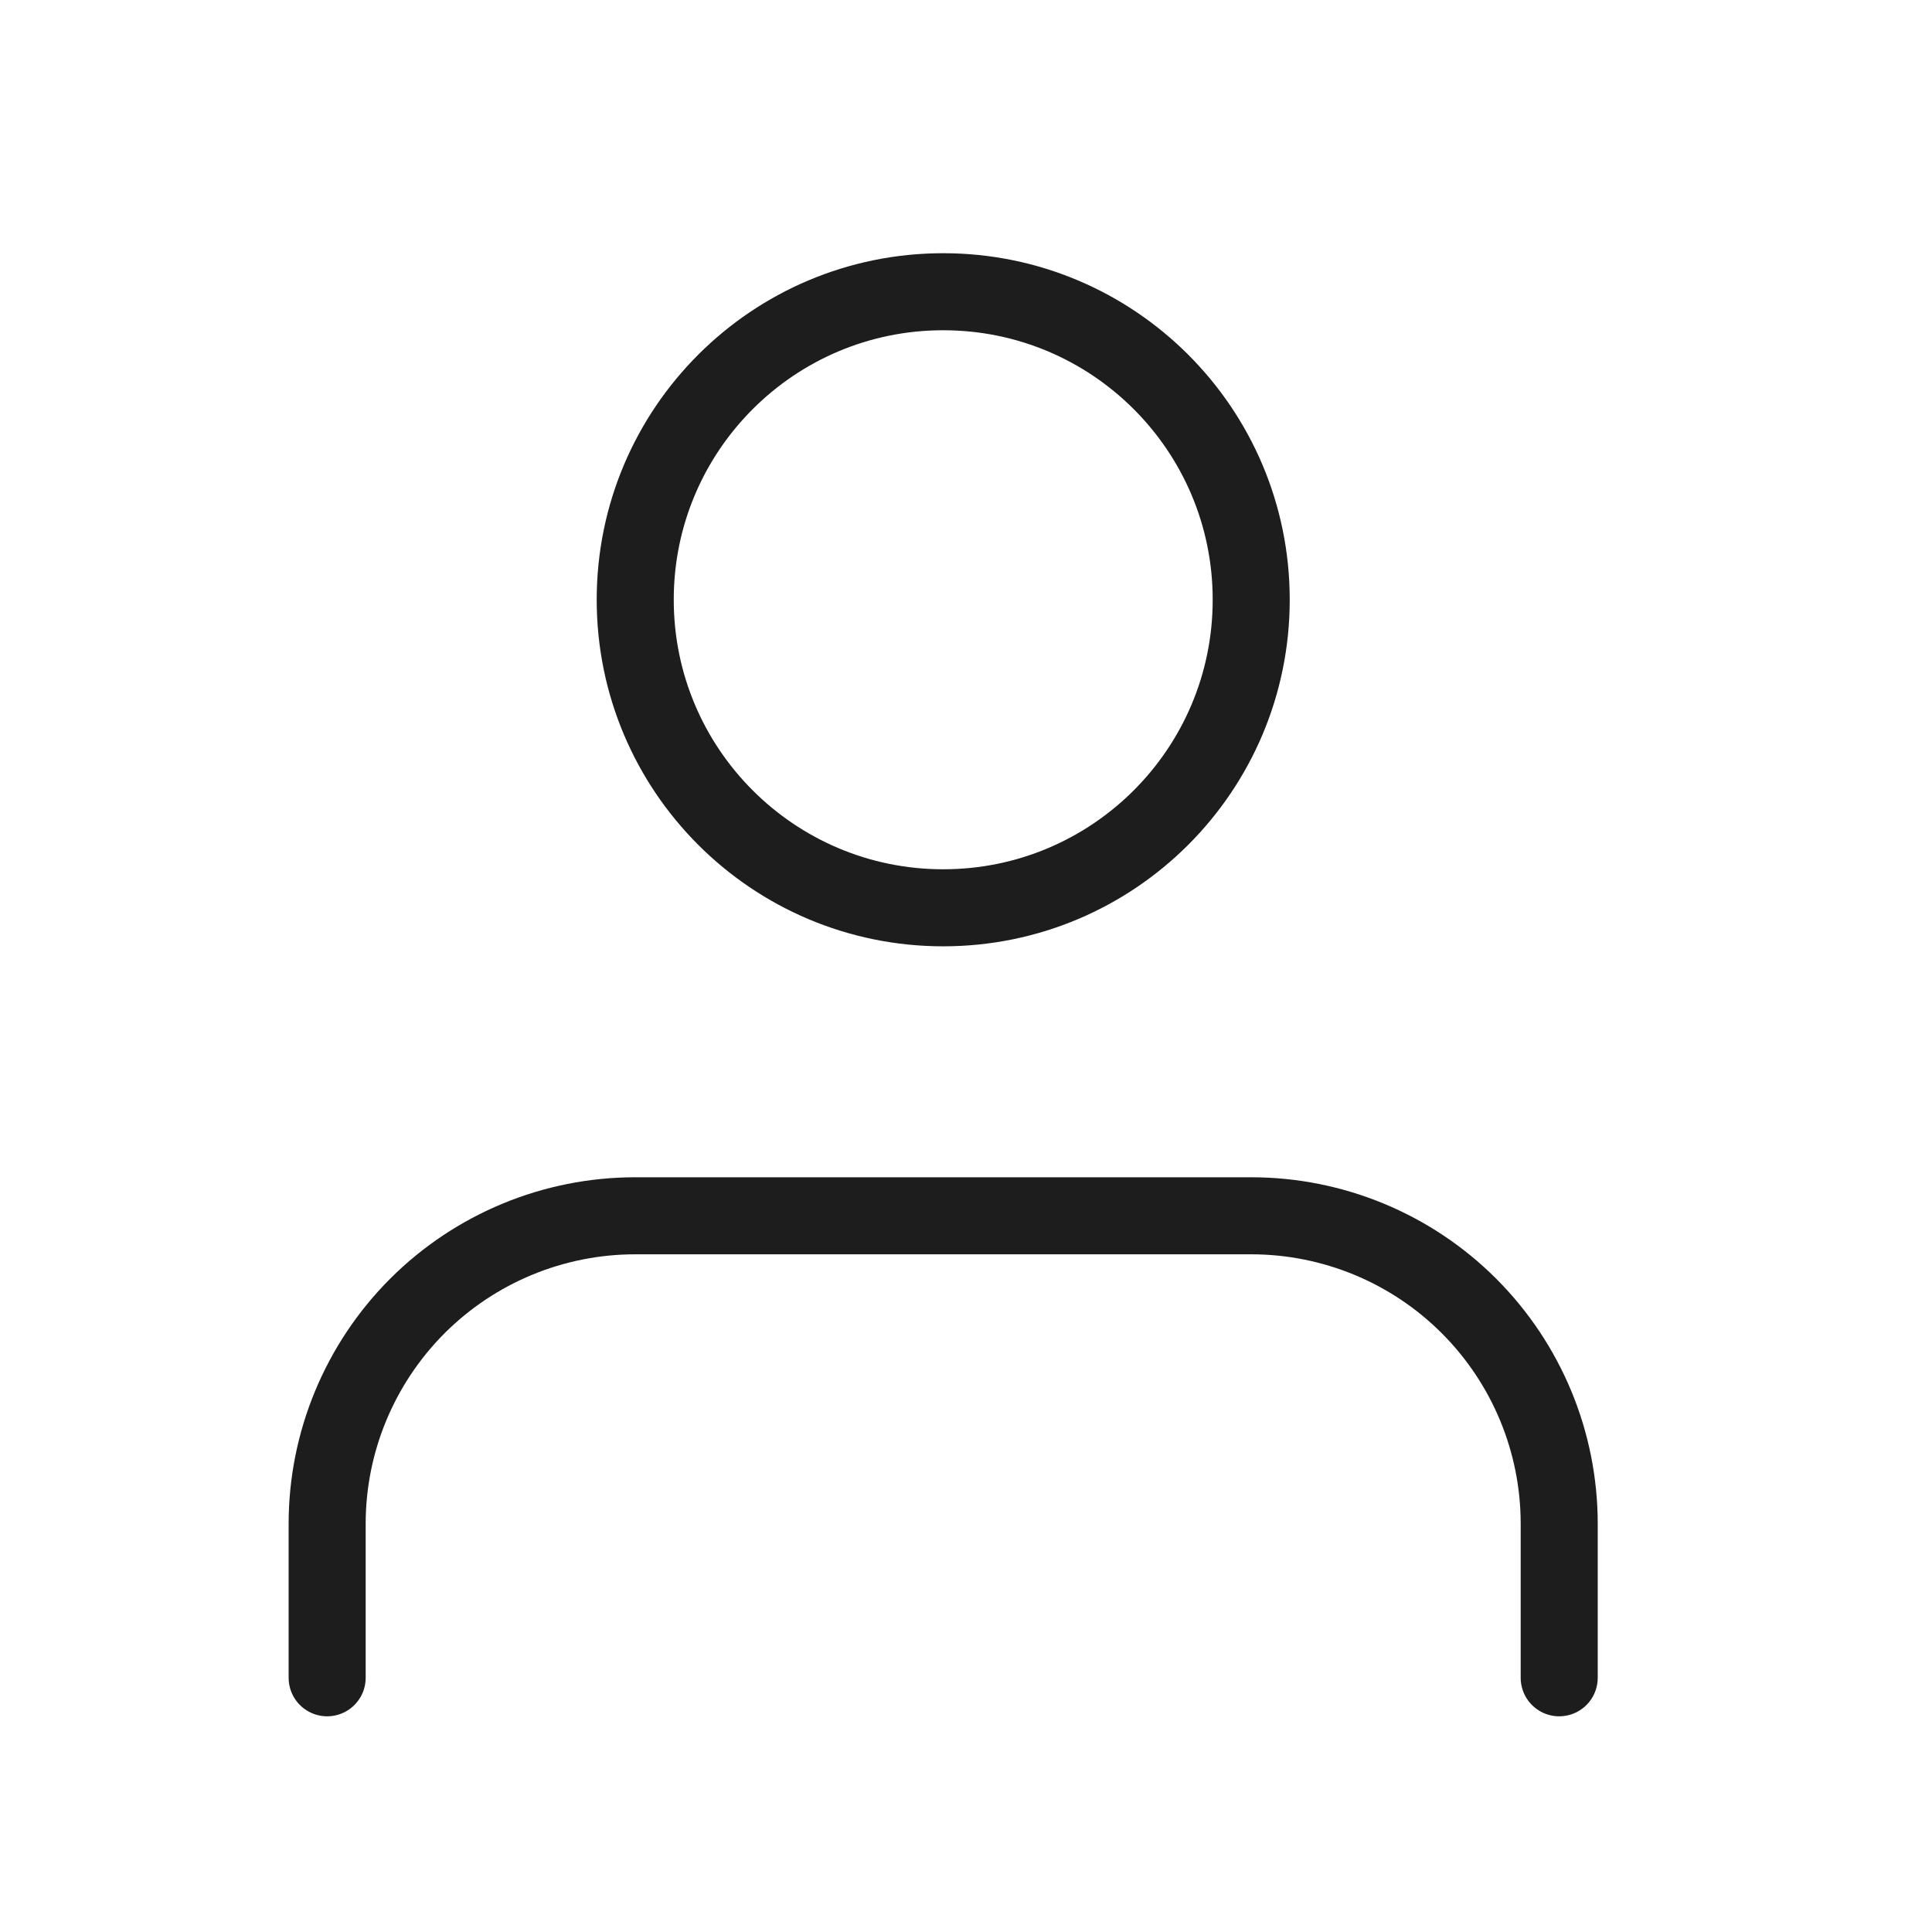 <svg width="24" height="24" viewBox="0 0 24 24" fill="none" xmlns="http://www.w3.org/2000/svg">
<path d="M19.369 20.842V18.929C19.369 17.914 18.966 16.941 18.248 16.223C17.531 15.506 16.558 15.103 15.543 15.103H7.891C6.876 15.103 5.903 15.506 5.185 16.223C4.468 16.941 4.064 17.914 4.064 18.929V20.842" stroke="#1D1D1D" stroke-width="0.957" stroke-linecap="round" stroke-linejoin="round"/>
<path d="M11.717 11.277C13.83 11.277 15.543 9.564 15.543 7.45C15.543 5.337 13.83 3.624 11.717 3.624C9.604 3.624 7.891 5.337 7.891 7.45C7.891 9.564 9.604 11.277 11.717 11.277Z" stroke="#1D1D1D" stroke-width="0.957" stroke-linecap="round" stroke-linejoin="round"/>
</svg>
